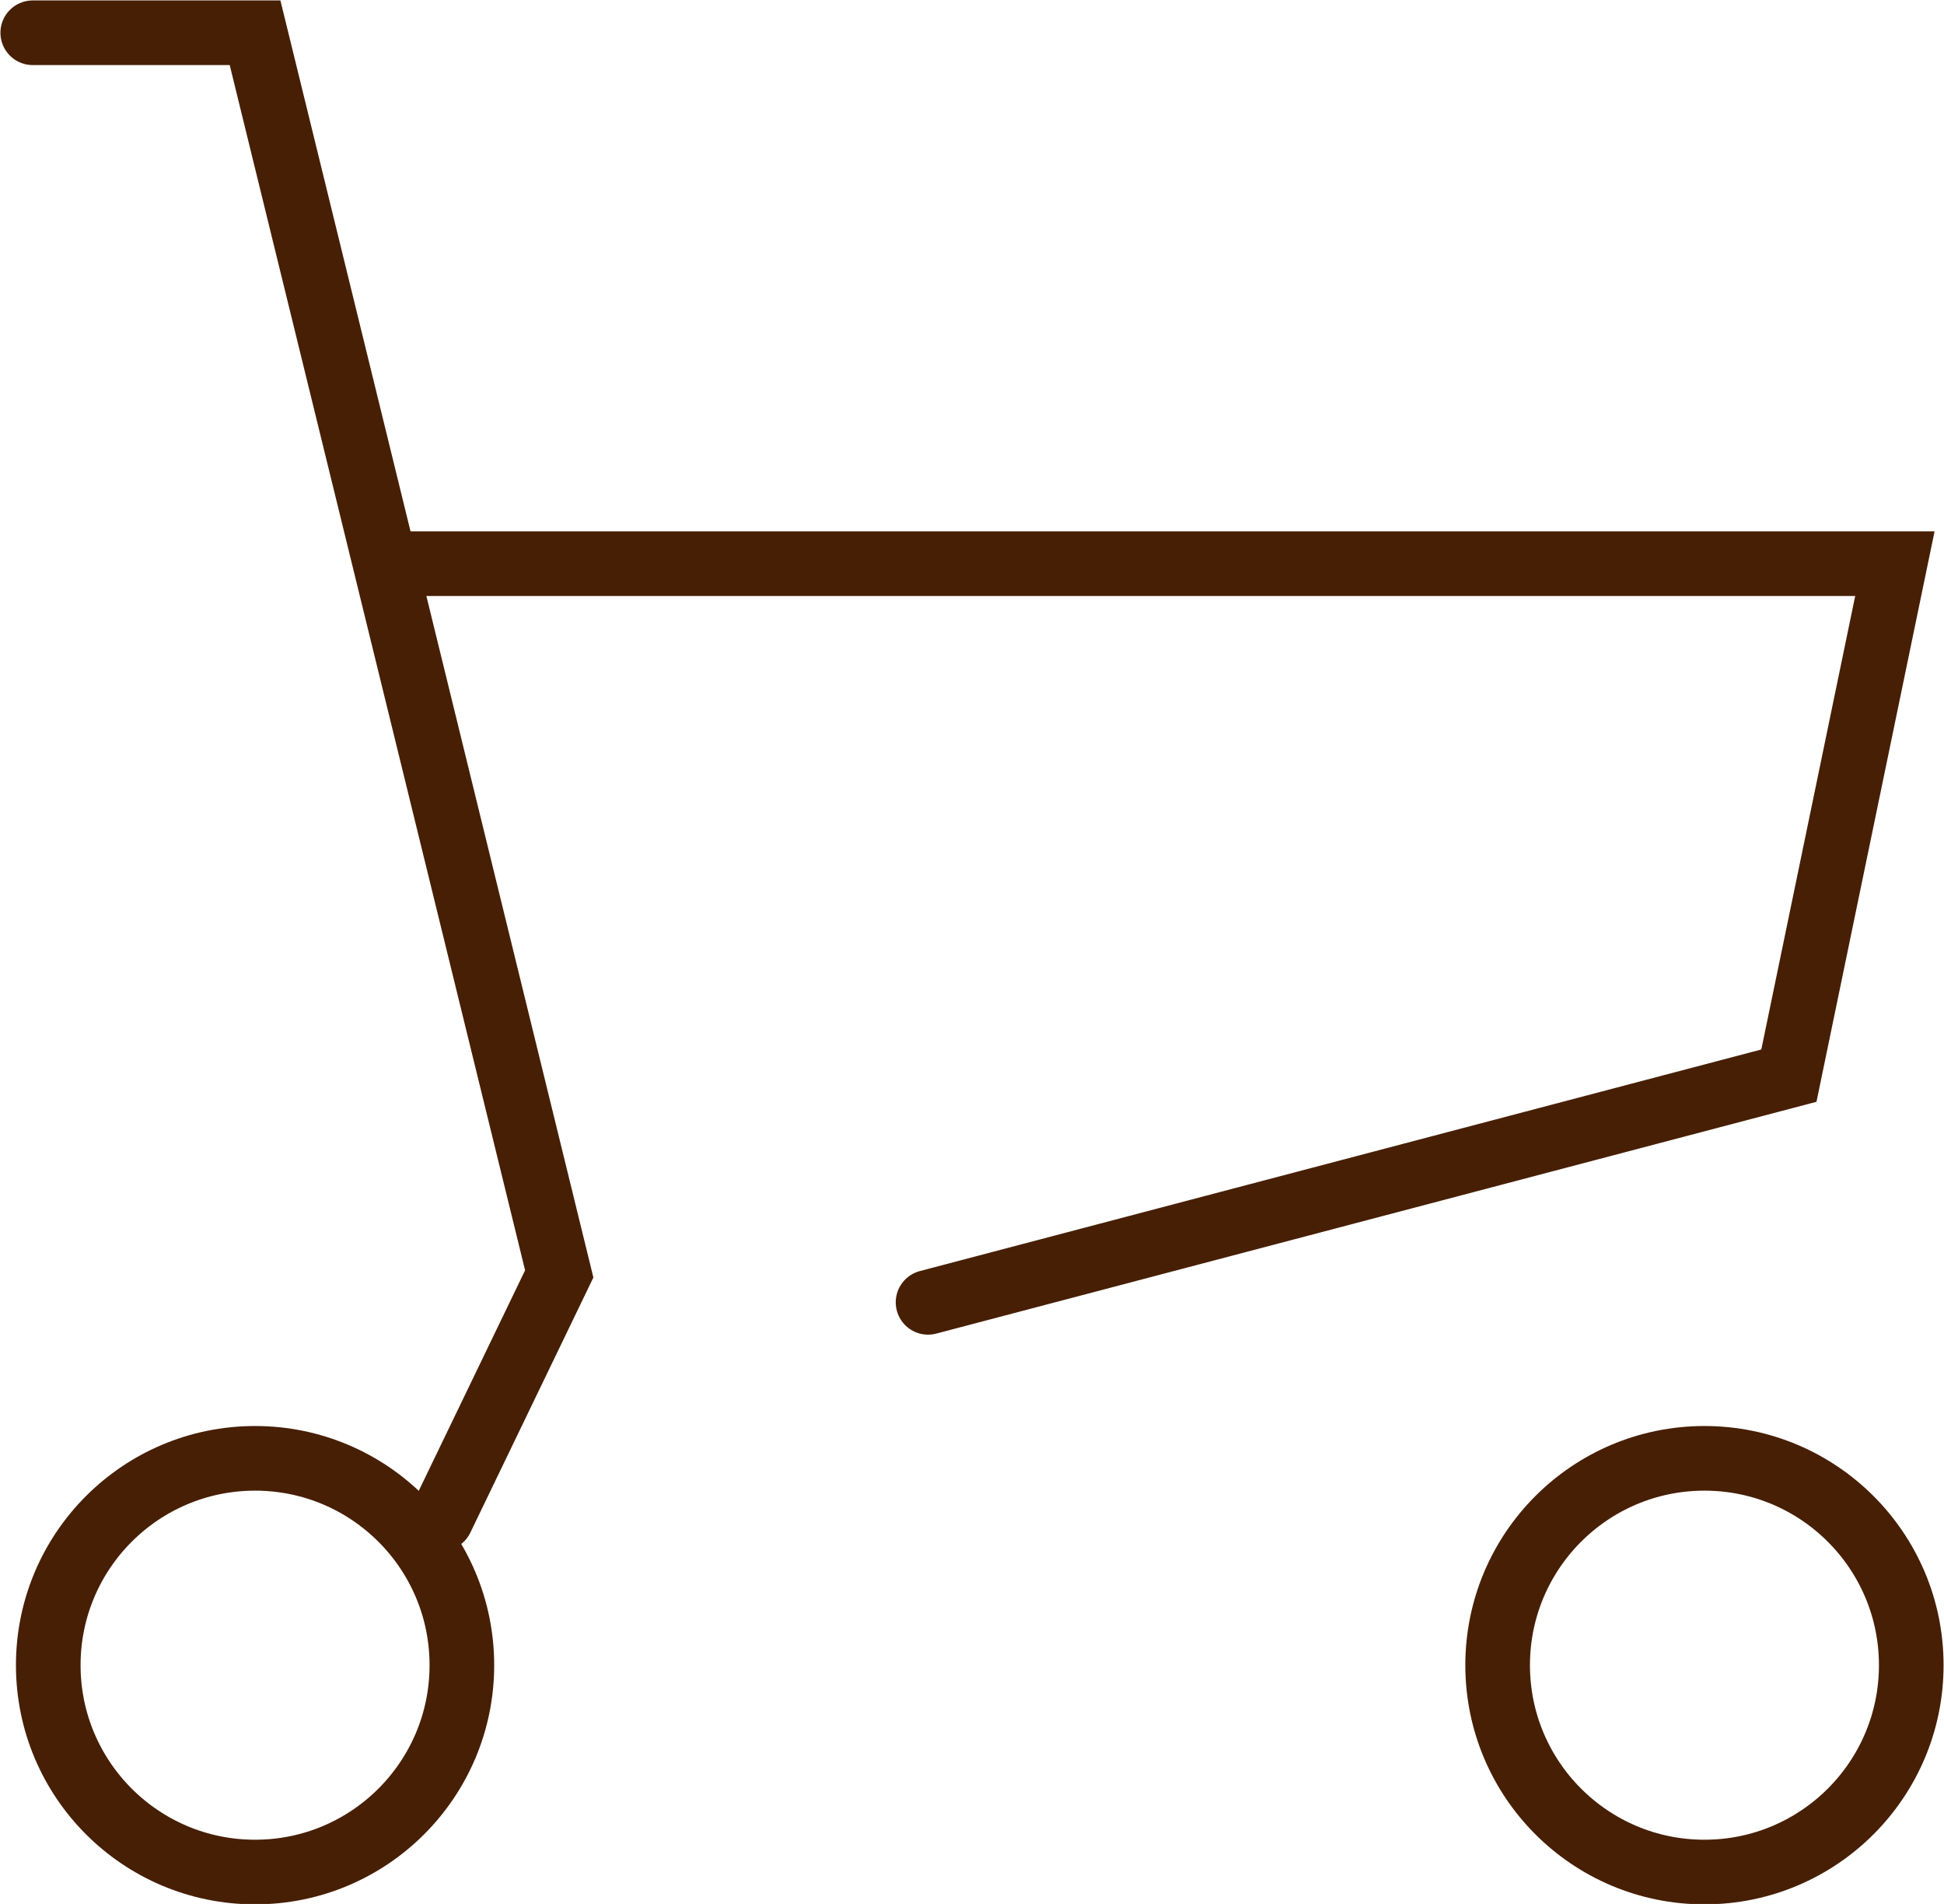 <?xml version="1.0" encoding="UTF-8"?>
<svg id="b" data-name="レイヤー 2" xmlns="http://www.w3.org/2000/svg" width="22.56" height="22.09" viewBox="0 0 22.56 22.09">
  <defs>
    <style>
      .d {
        fill: none;
        stroke: #471f05;
        stroke-linecap: round;
        stroke-miterlimit: 10;
        stroke-width: .75px;
      }
    </style>
  </defs>
  <g id="c" data-name="レイヤー 1">
    <g>
      <polyline class="d" points="4.77 6.54 21.99 6.54 20.76 12.48 10.77 15.11"/>
      <polyline class="d" points=".38 .38 2.96 .38 6.49 14.78 5.12 17.62"/>
      <circle class="d" cx="2.96" cy="19.32" r="2.4"/>
      <circle class="d" cx="19.78" cy="19.32" r="2.4"/>
    </g>
  </g>
</svg>